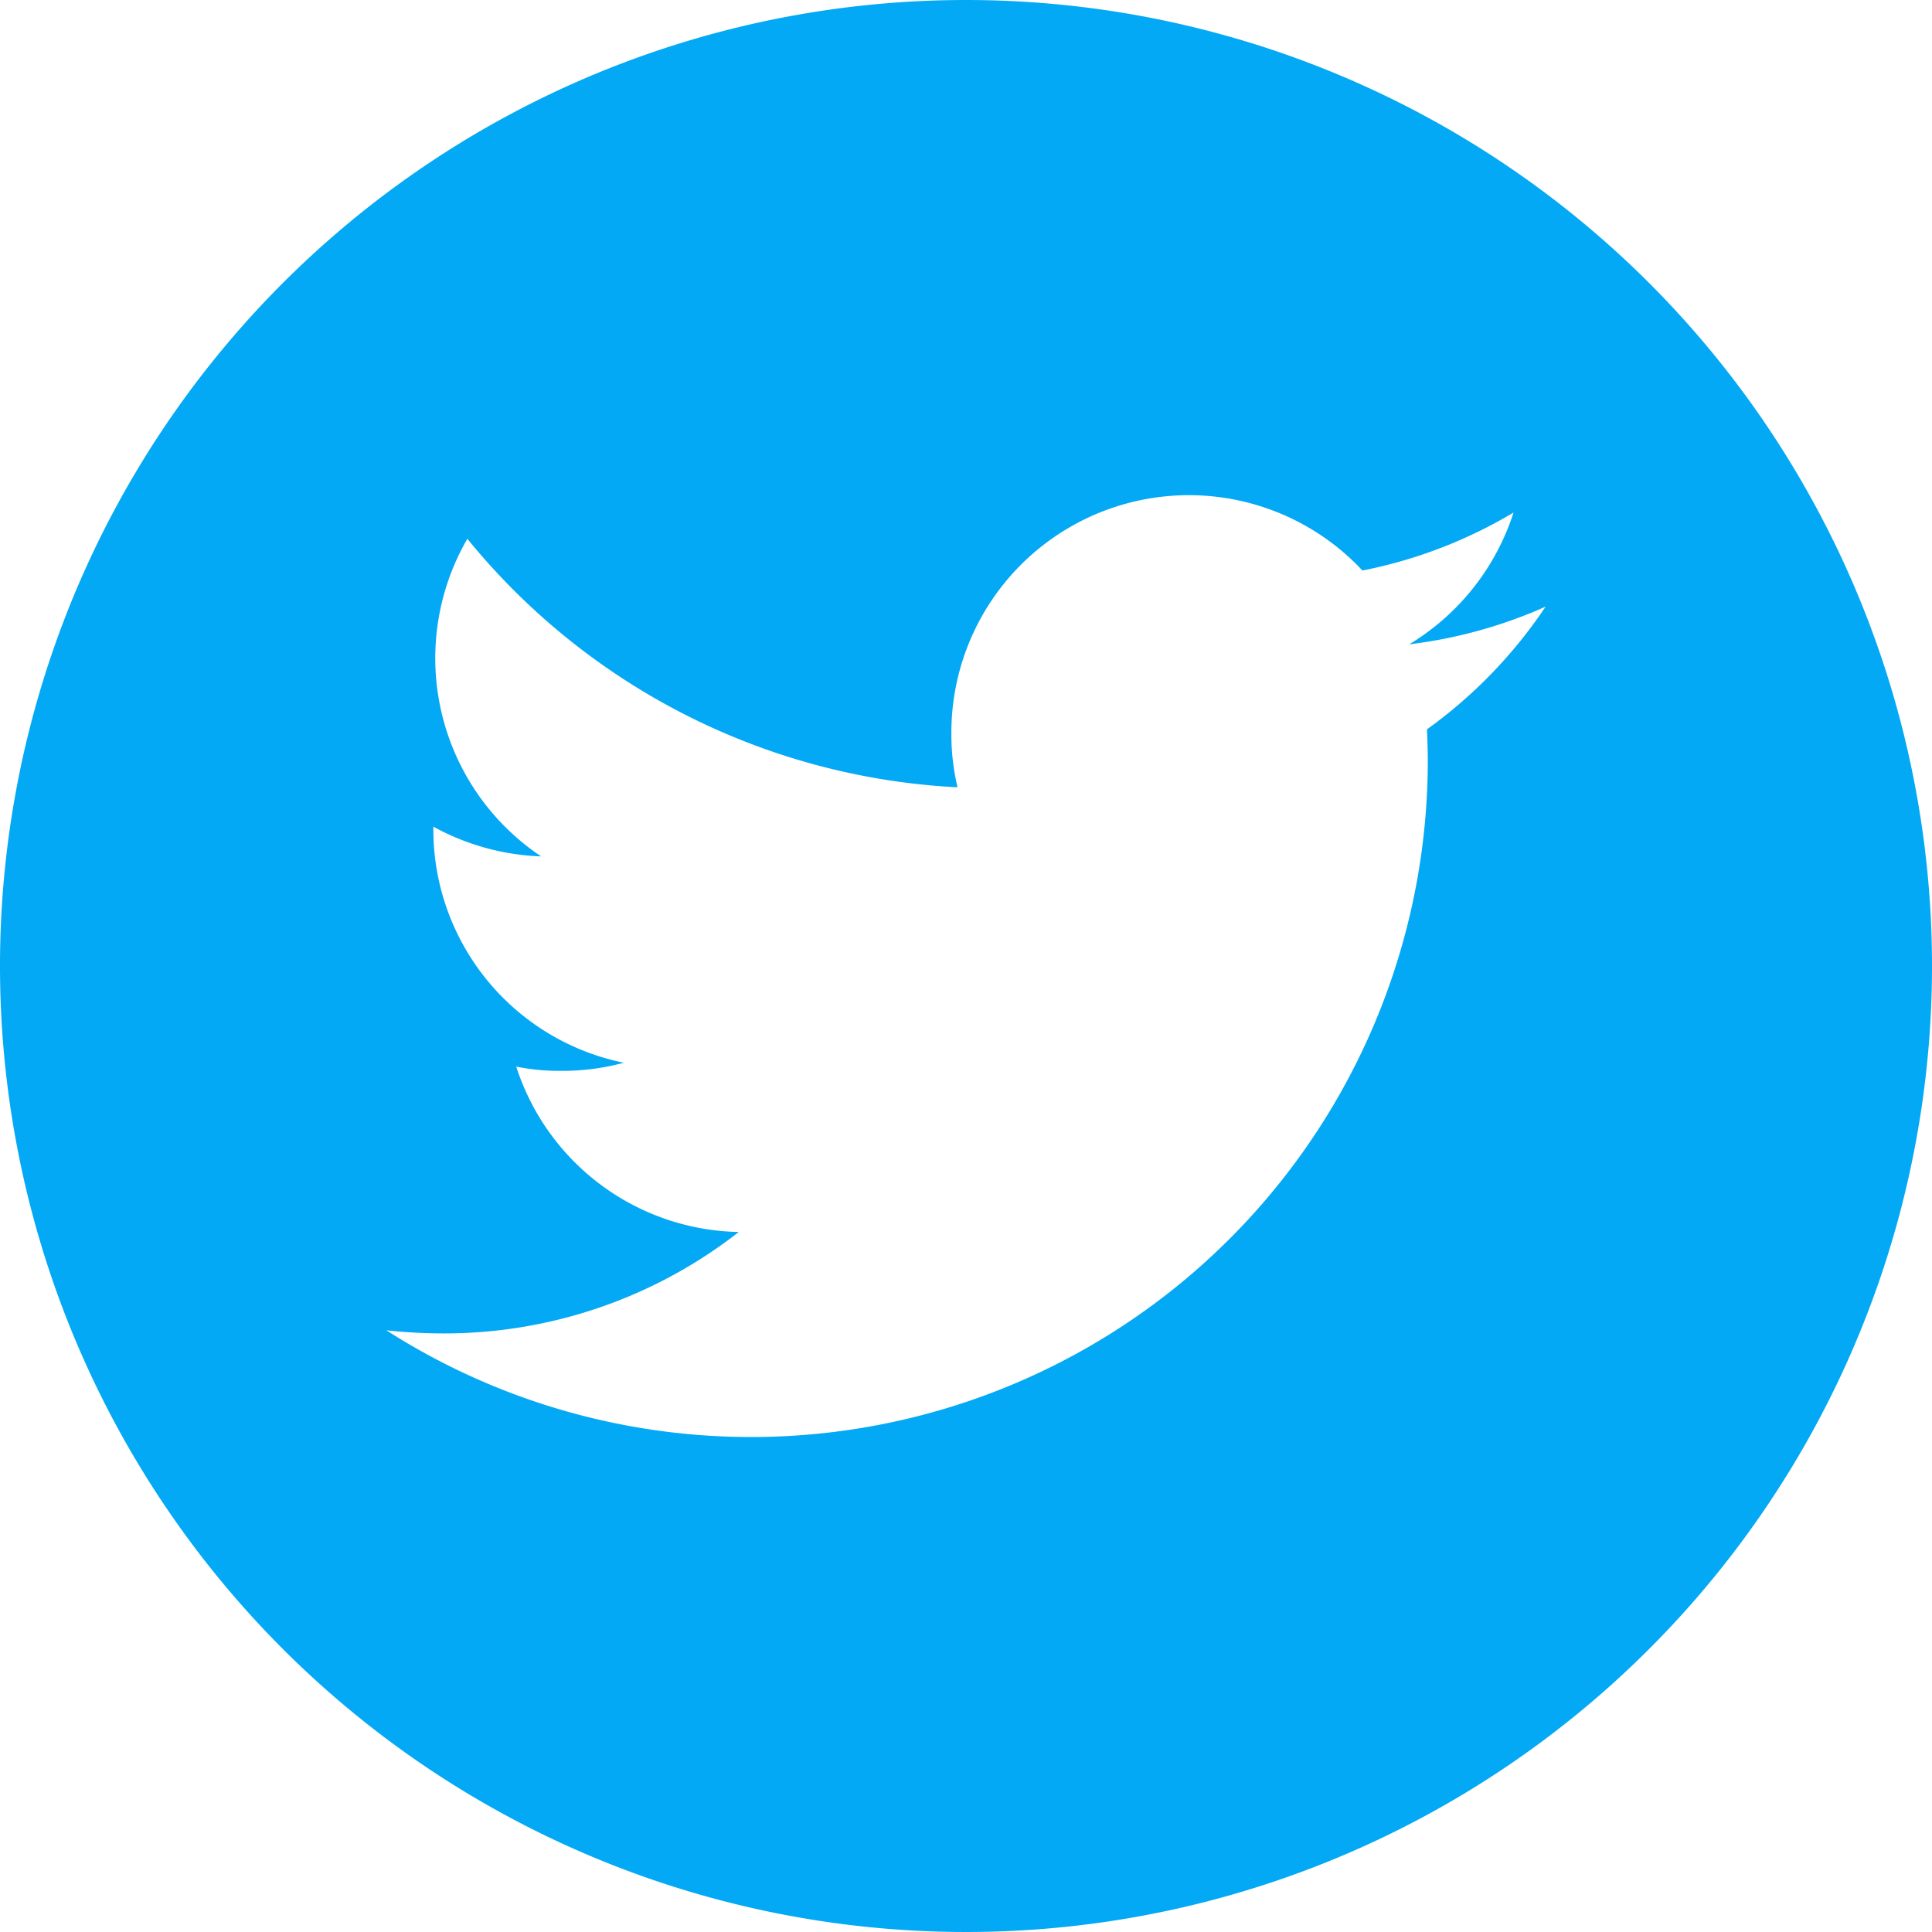 <svg xmlns="http://www.w3.org/2000/svg" id="prefix__Twitter" width="40" height="40" viewBox="0 0 40 40">
    <path id="prefix__Path_238" d="M20 0a20 20 0 1 0 20 20A20 20 0 0 0 20 0zm9.544 15.1c.008.216.017.424.017.64A14.01 14.01 0 0 1 8 27.543a11.119 11.119 0 0 0 1.176.064 9.9 9.9 0 0 0 6.12-2.1 4.939 4.939 0 0 1-4.608-3.424 4.453 4.453 0 0 0 .928.088 4.886 4.886 0 0 0 1.3-.168 4.928 4.928 0 0 1-3.944-4.832v-.056a5 5 0 0 0 2.232.616 4.936 4.936 0 0 1-1.528-6.576A13.99 13.99 0 0 0 19.825 16.3a4.715 4.715 0 0 1-.128-1.12 4.918 4.918 0 0 1 8.511-3.368 9.8 9.8 0 0 0 3.128-1.2 4.96 4.96 0 0 1-2.159 2.728A9.822 9.822 0 0 0 32 12.56a9.9 9.9 0 0 1-2.456 2.54z" data-name="Path 238" style="fill:#03a9f4"/>
</svg>
